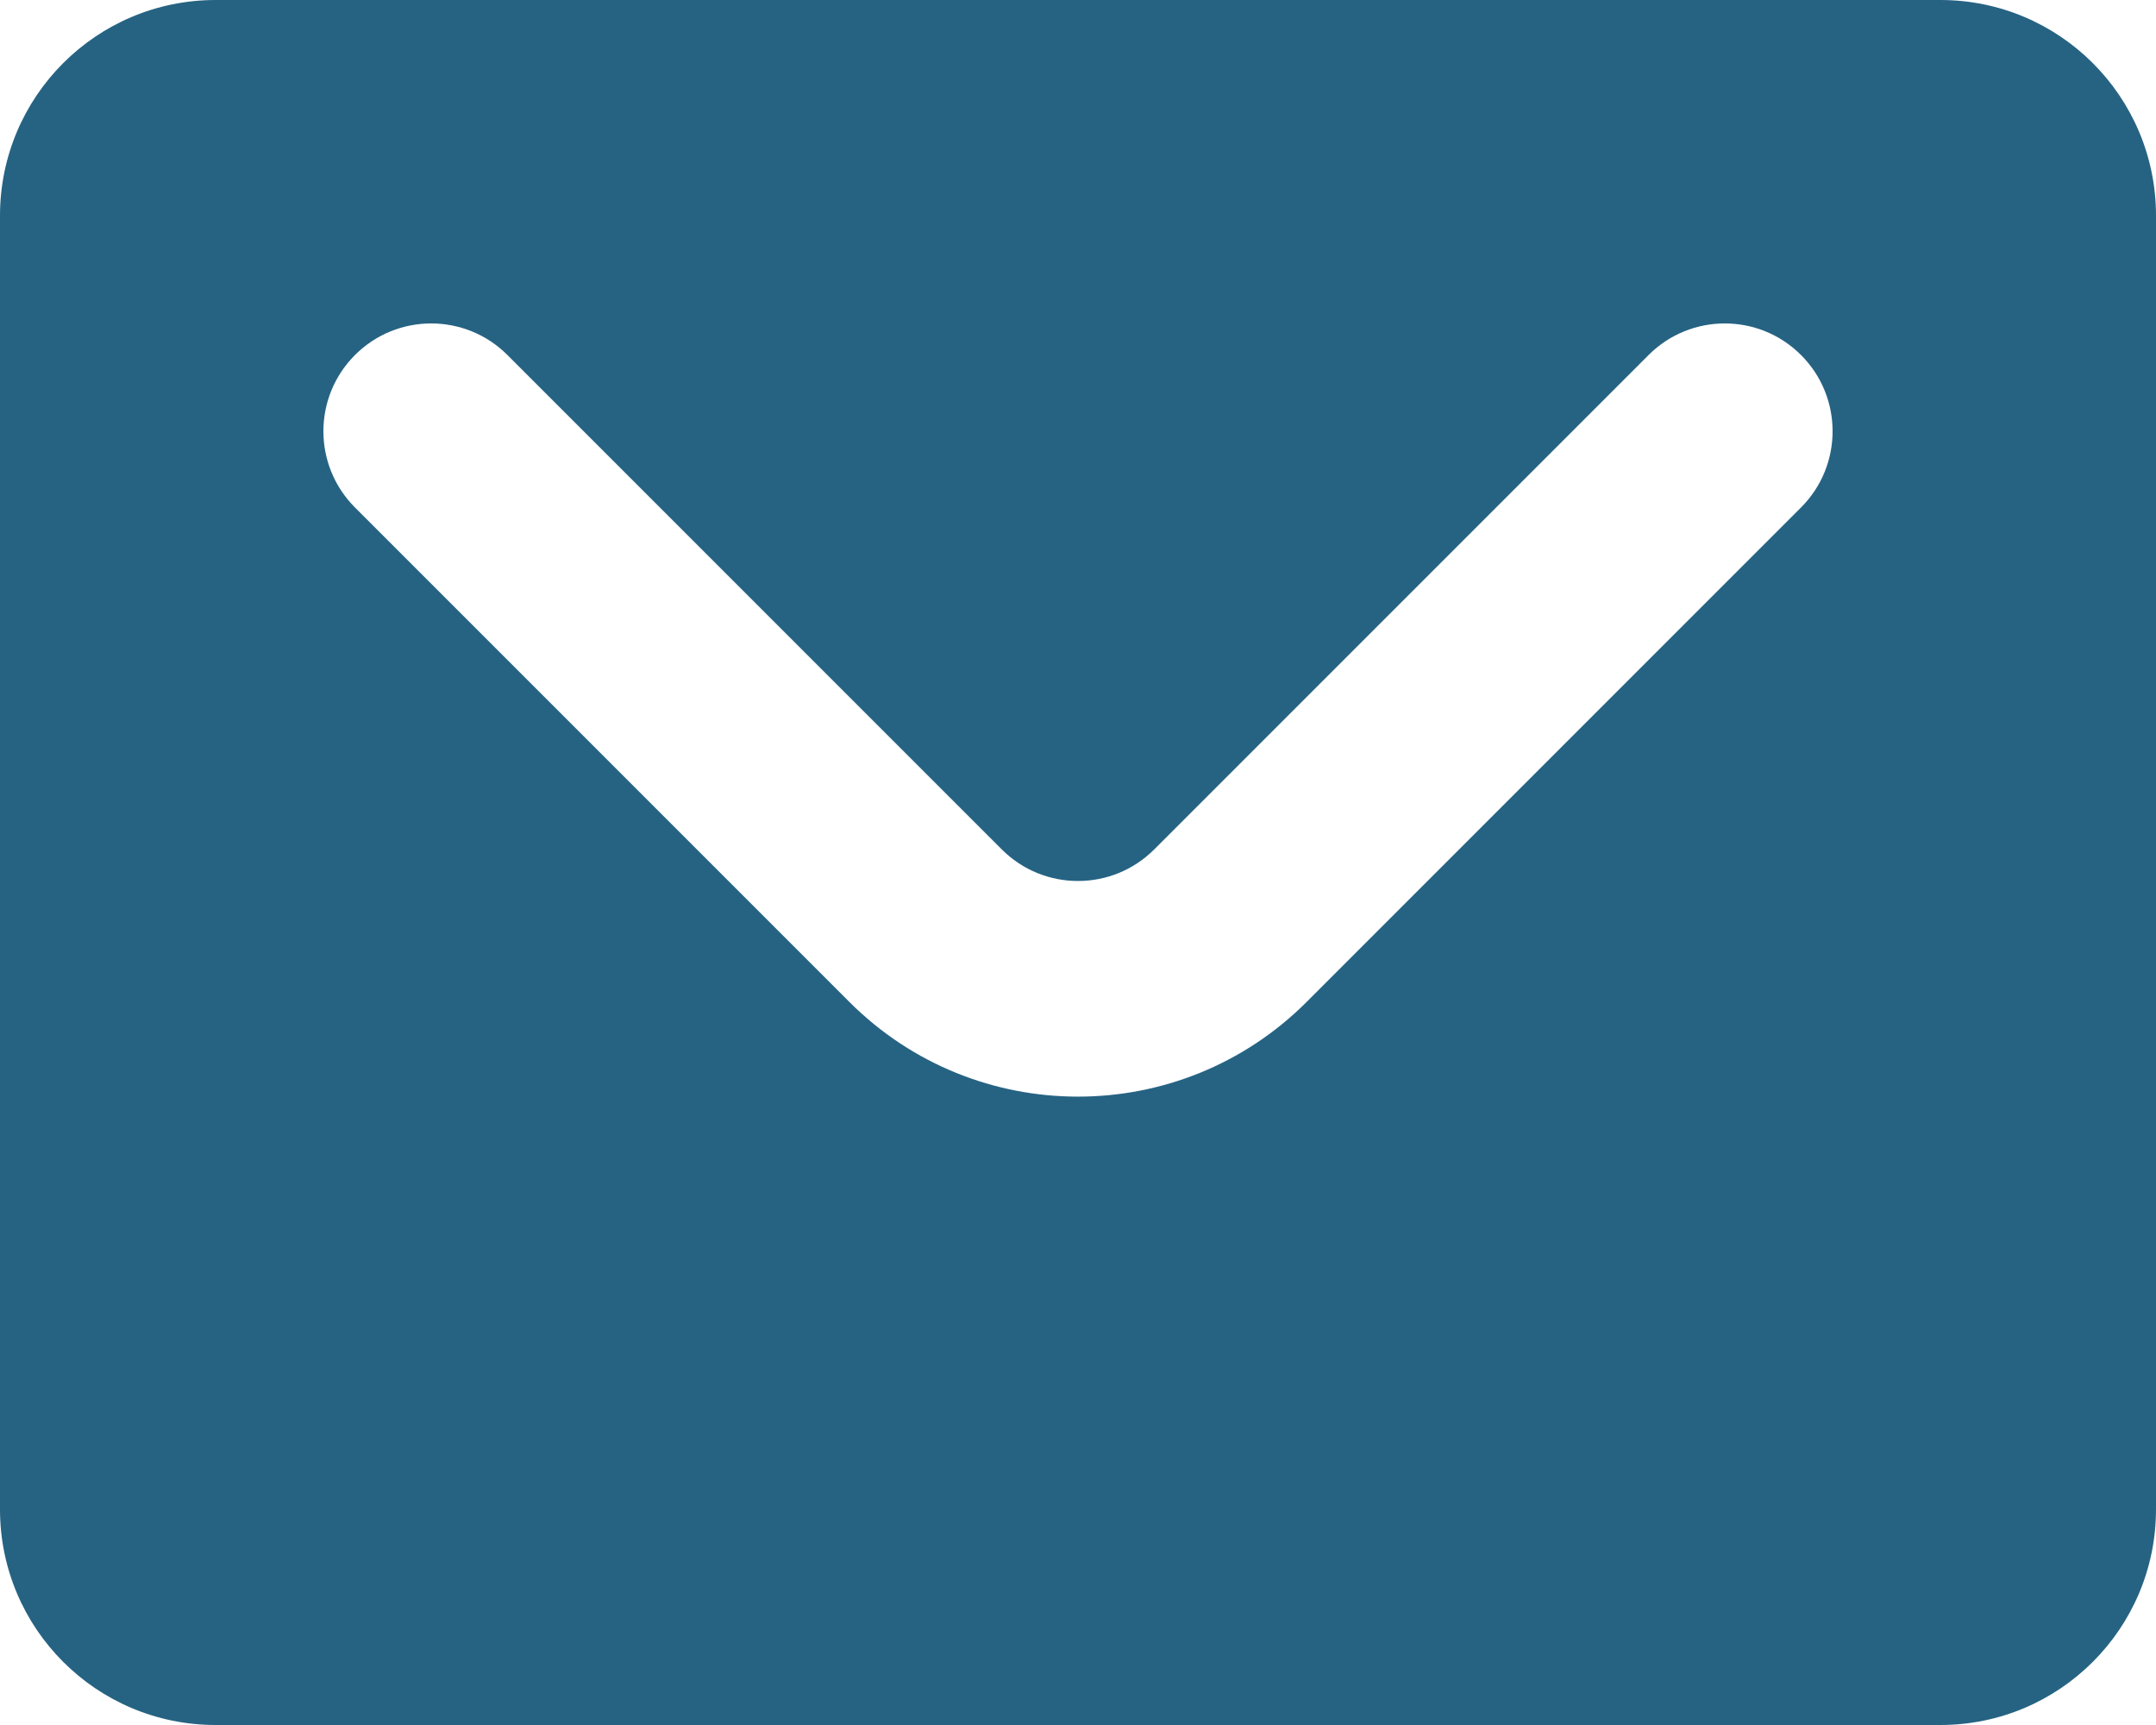 <svg width="150" height="120" viewBox="0 0 150 120" fill="none" xmlns="http://www.w3.org/2000/svg">
<path fill-rule="evenodd" clip-rule="evenodd" d="M15 0C6.716 0 0 6.716 0 15V105C0 113.284 6.716 120 15 120H135C143.284 120 150 113.284 150 105V15C150 6.716 143.284 0 135 0H15ZM35.303 24.697C32.374 21.768 27.626 21.768 24.697 24.697C21.768 27.626 21.768 32.374 24.697 35.303L59.09 69.697C67.877 78.484 82.123 78.484 90.91 69.697L125.303 35.303C128.232 32.374 128.232 27.626 125.303 24.697C122.374 21.768 117.626 21.768 114.697 24.697L80.303 59.09C77.374 62.019 72.626 62.019 69.697 59.09L35.303 24.697Z" fill="#266383"/>
</svg>
